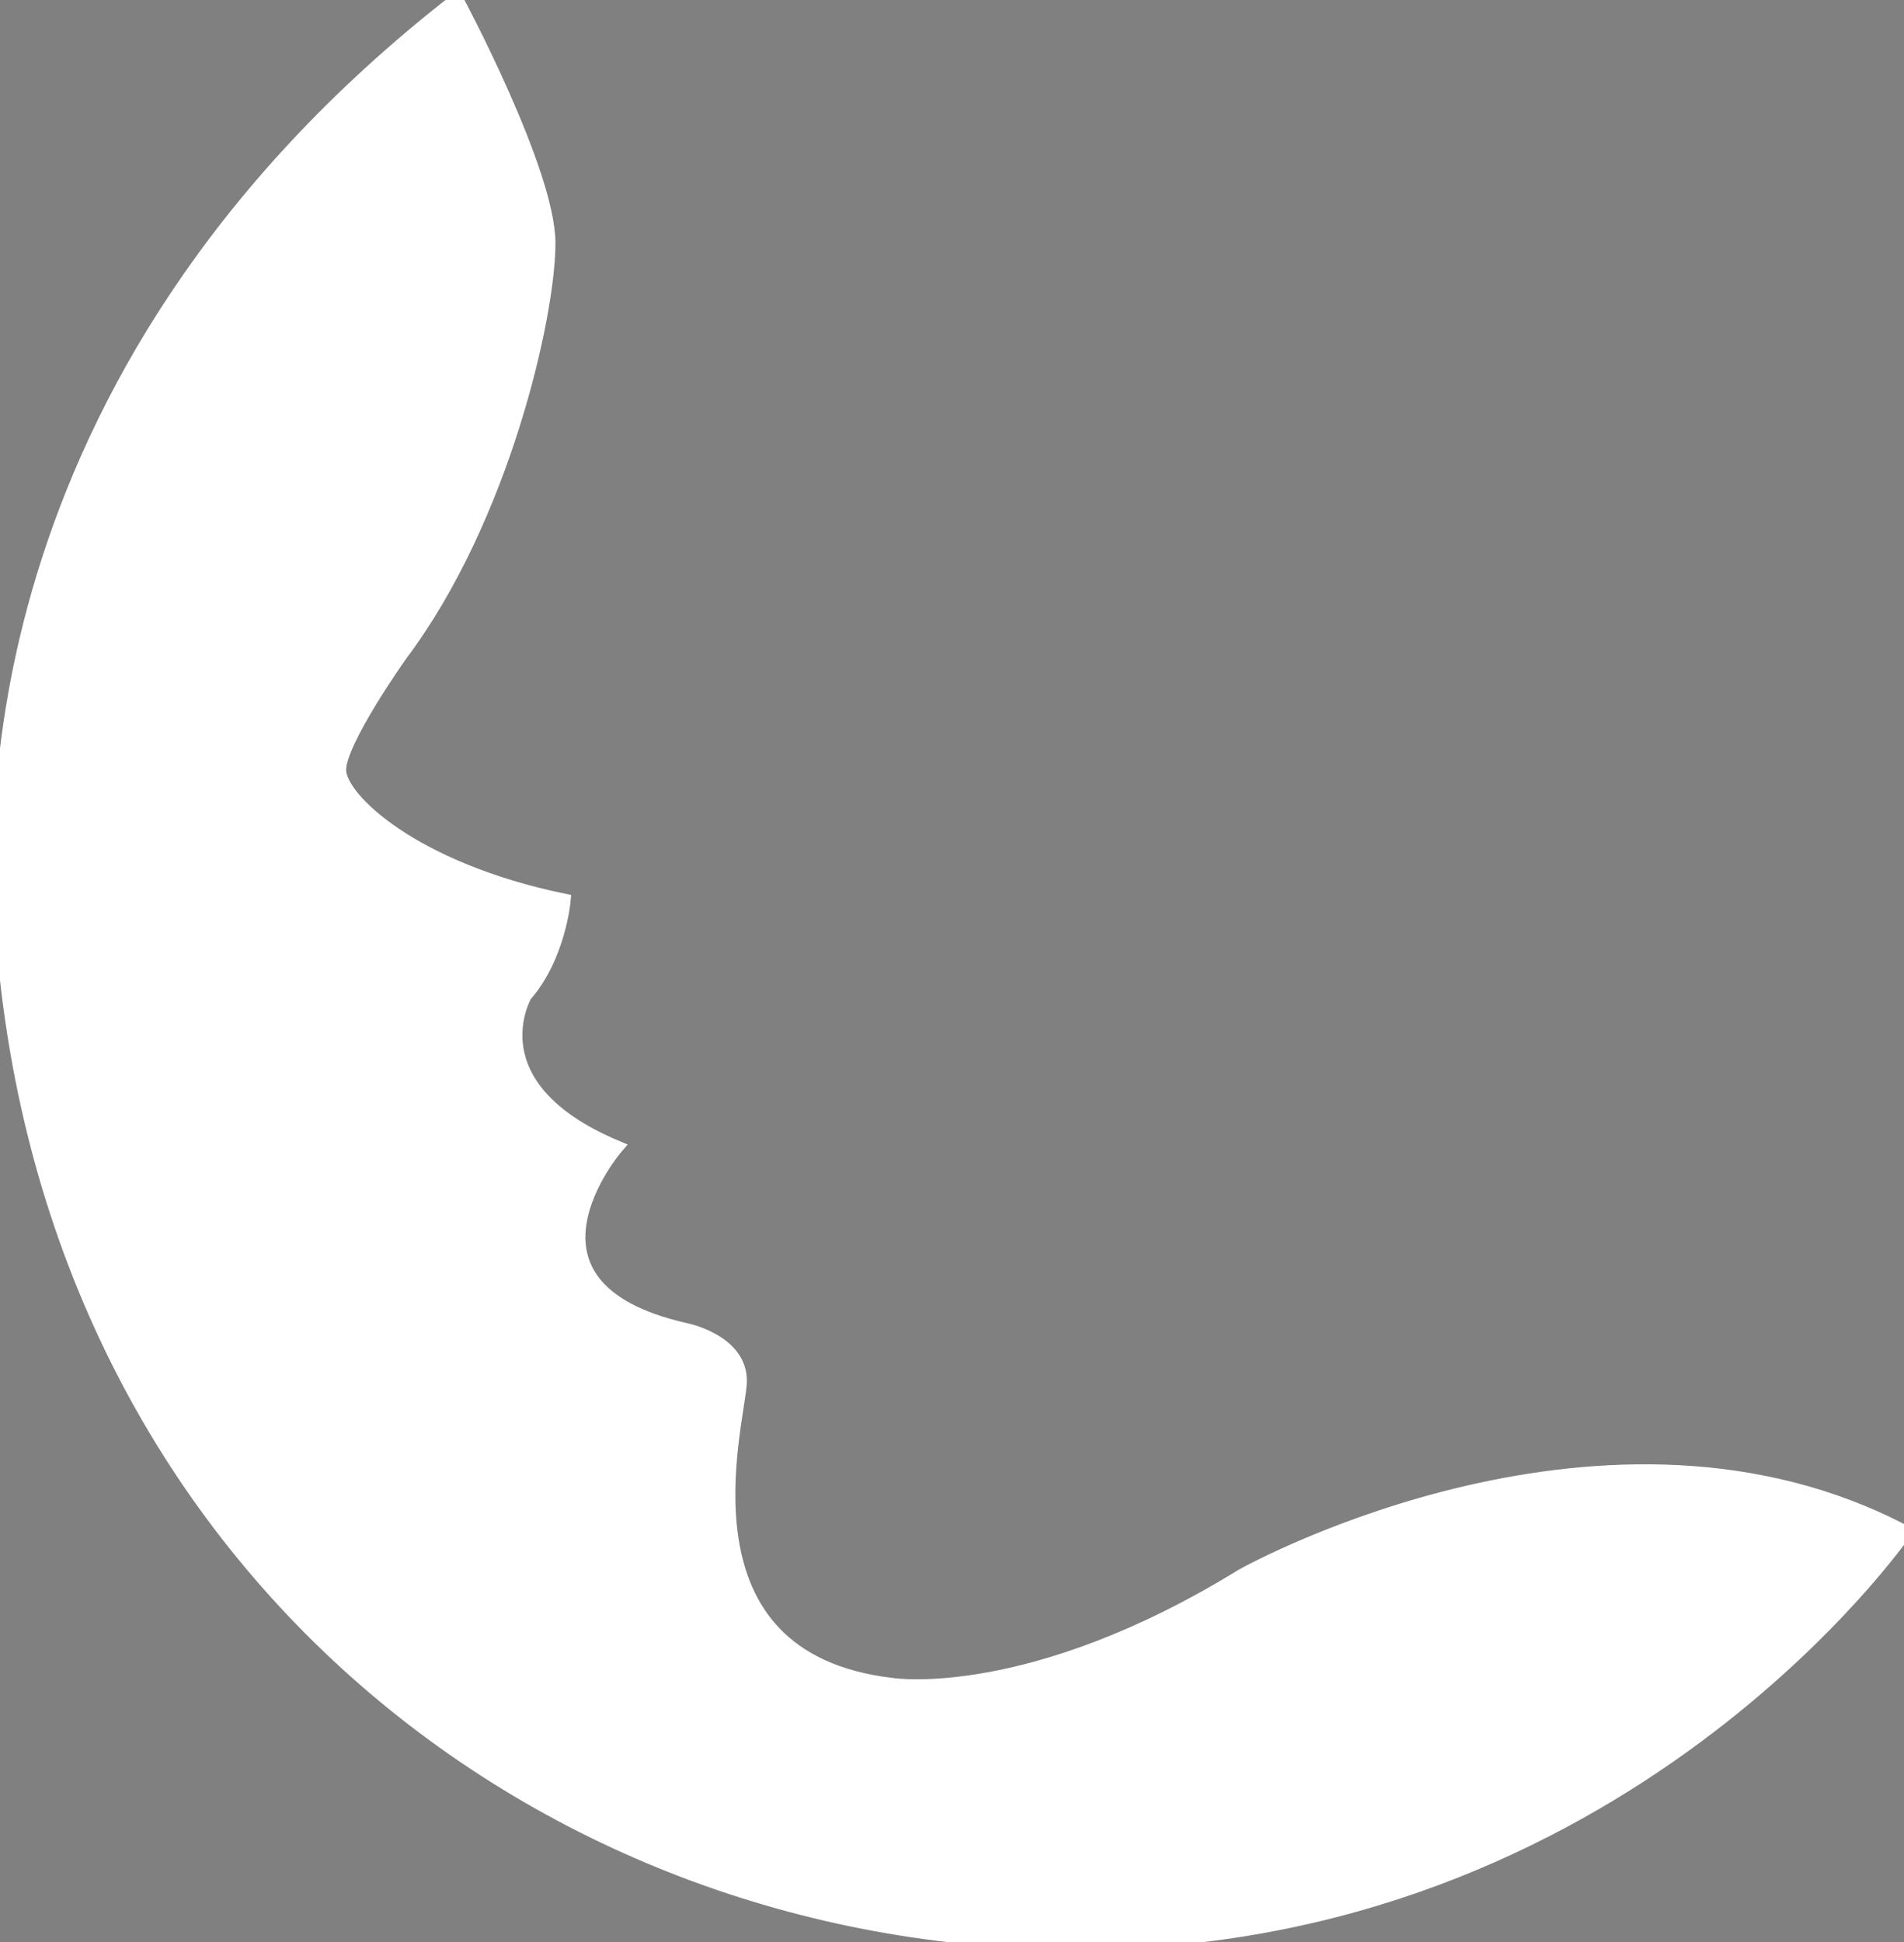 <?xml version="1.0" encoding="utf-8"?>
<!-- Generator: Adobe Illustrator 28.0.0, SVG Export Plug-In . SVG Version: 6.00 Build 0)  -->
<svg version="1.1" id="Layer_2_00000000201116622525584720000013933420245150606501_"
	 xmlns="http://www.w3.org/2000/svg" xmlns:xlink="http://www.w3.org/1999/xlink" x="0px" y="0px" viewBox="0 0 275.6 281"
	 style="enable-background:new 0 0 275.6 281;" xml:space="preserve">
<rect x="0" y="0" width="275.6" height="281" fill="#808080" stroke="none"/>
<style type="text/css">
	.st0{fill:#FFFFFF;stroke:#FFFFFF;stroke-width:2;stroke-miterlimit:10;}
</style>
<g id="Layer_1-2">
	<g>
		<path d="M66.1,0c0,0,13.3,24.8,13.3,35.2S72.8,75,58,94.7c0,0-8.9,12.5-8.9,16.7s10.7,14.4,32.5,18.9c0,0-0.7,8.1-5.6,13.7
			c0,0-7.7,13.2,13.2,22c0,0-17.4,20.2,9.9,26.4c0,0,8.3,1.6,8,7.7s-10.2,40,22.1,43.7c0,0,19.9,3.1,50.6-15.8
			c2.3-1.3,53.2-28.8,95.9-6.3c0,0-40.9,59.4-119.8,59.4S4.9,223.6,0.1,130.8C0.1,123.2-5.4,55.6,66.1,0z"/>
		<path class="st0" d="M66.1,0c0,0,13.3,24.8,13.3,35.2S72.8,75,58,94.7c0,0-8.9,12.5-8.9,16.7s10.7,14.4,32.5,18.9
			c0,0-0.7,8.1-5.6,13.7c0,0-7.7,13.2,13.2,22c0,0-17.4,20.2,9.9,26.4c0,0,8.3,1.6,8,7.7s-10.2,40,22.1,43.7c0,0,19.9,3.1,50.6-15.8
			c2.3-1.3,53.2-28.8,95.9-6.3c0,0-40.9,59.4-119.8,59.4S4.9,223.6,0.1,130.8C0.1,123.2-5.4,55.6,66.1,0z"/>
	</g>
</g>
</svg>
